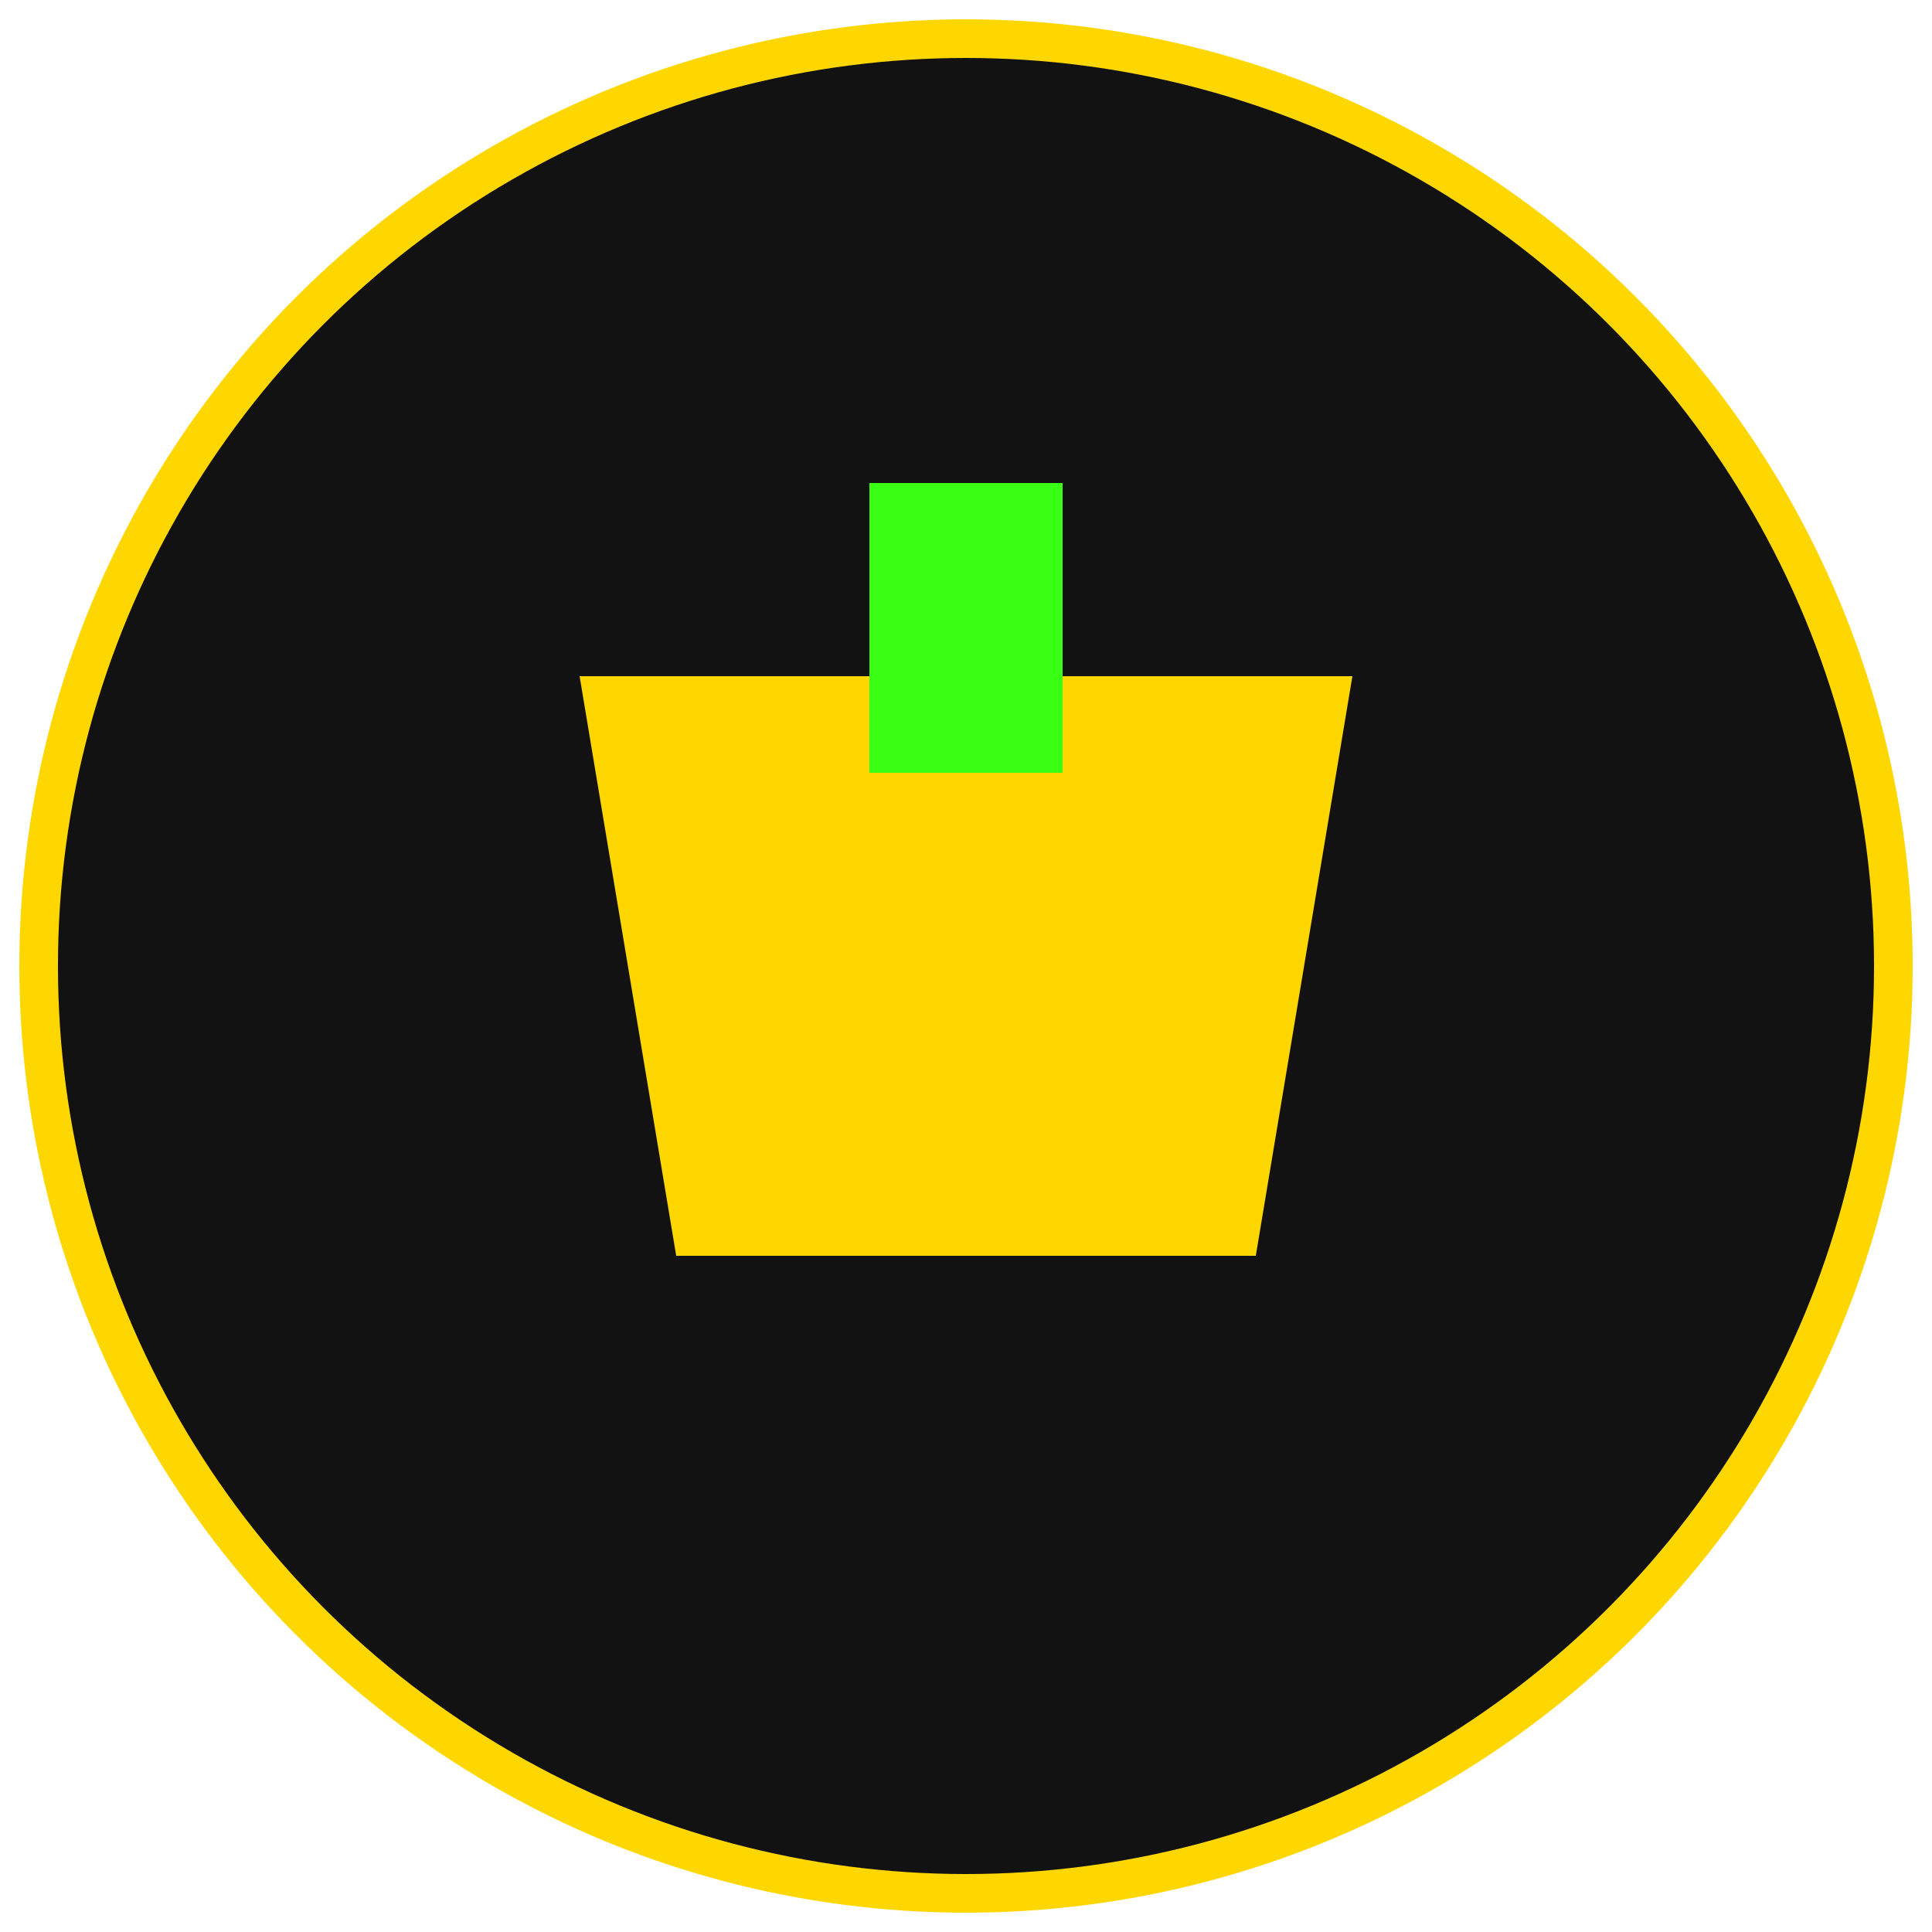 <svg xmlns="http://www.w3.org/2000/svg" viewBox="0 0 100 100">
  <circle cx="50" cy="50" r="48" fill="#121212" stroke="#FFD700" stroke-width="2"/>
  <path d="M30 35 H70 L65 65 H35 Z" fill="#FFD700"/>
  <rect x="45" y="25" width="10" height="15" fill="#39FF14"/>
  <rect x="40" y="65" width="20" height="5" fill="#121212"/>
  <rect x="45" y="70" width="10" height="5" fill="#121212"/>
</svg>